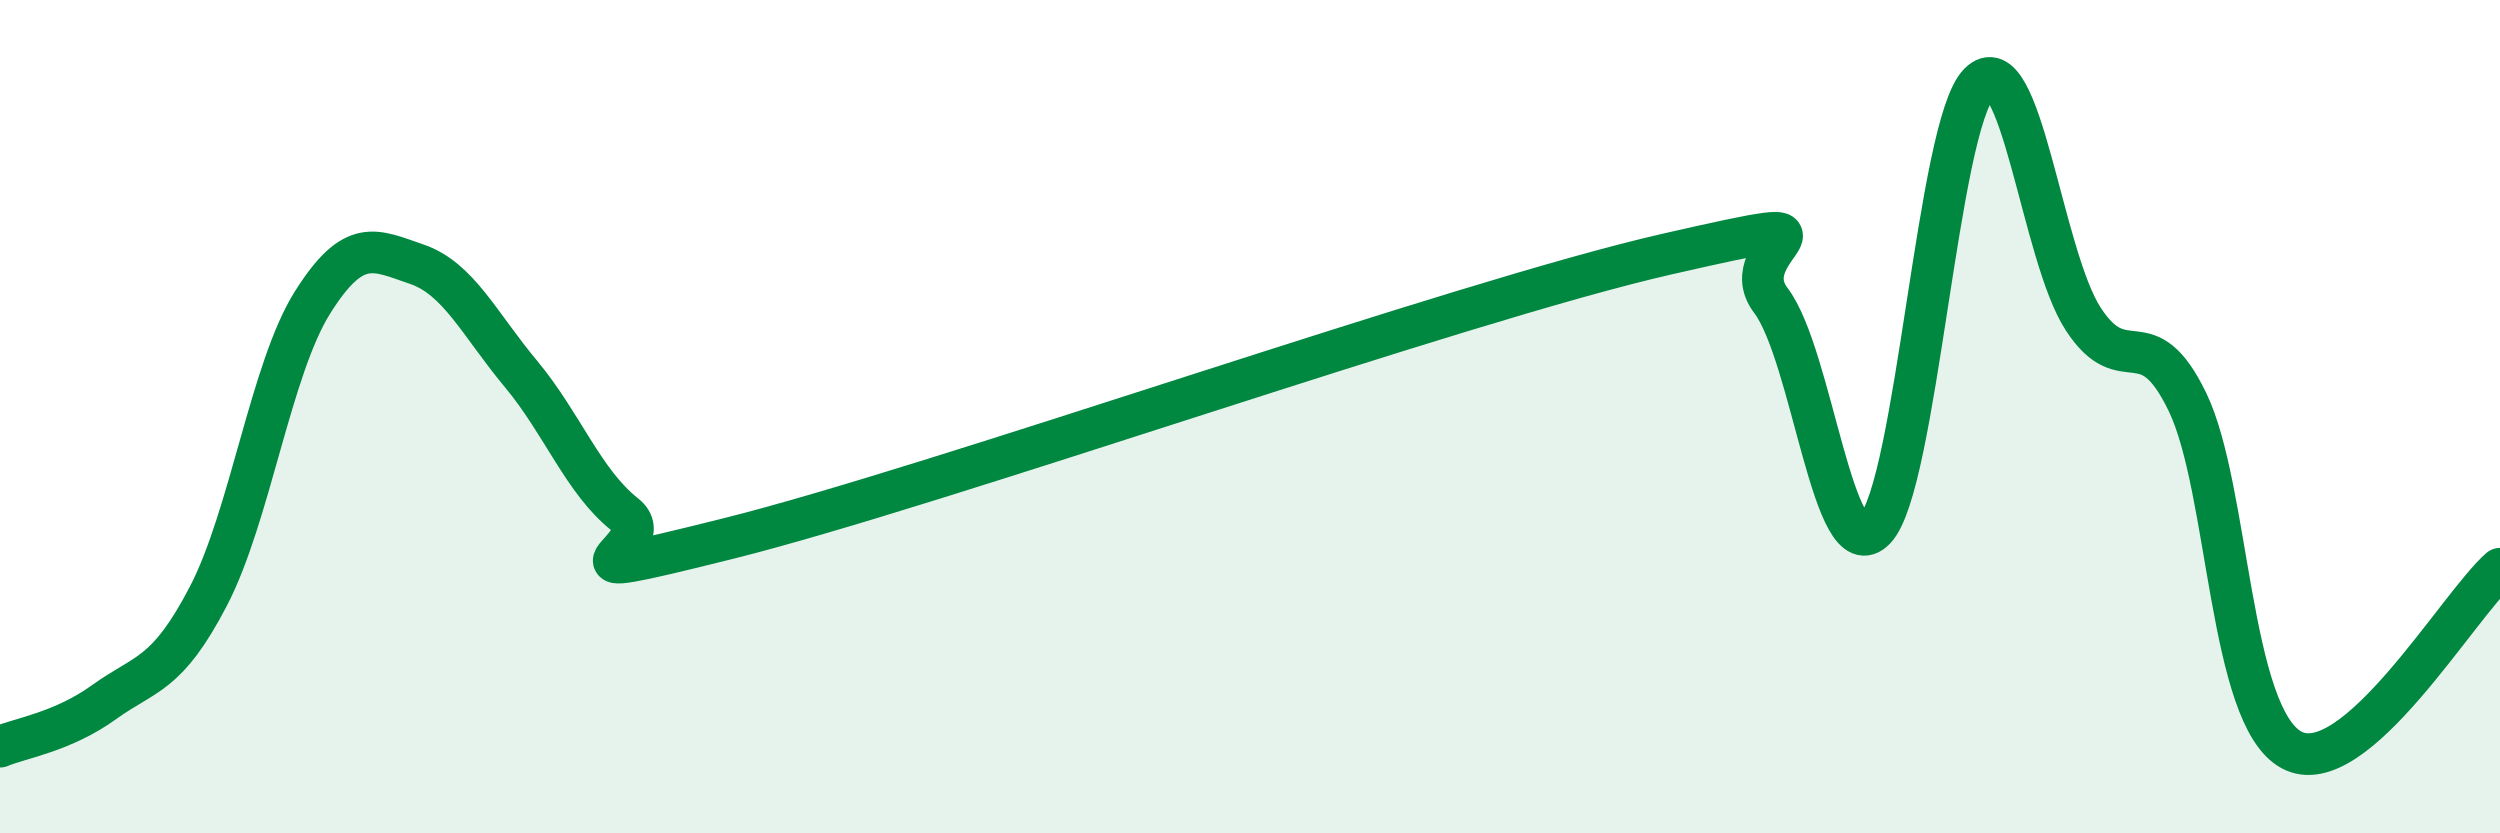 
    <svg width="60" height="20" viewBox="0 0 60 20" xmlns="http://www.w3.org/2000/svg">
      <path
        d="M 0,17.92 C 0.5,17.71 1.5,17.57 2.5,16.85 C 3.5,16.13 4,16.23 5,14.31 C 6,12.39 6.5,8.85 7.5,7.26 C 8.5,5.67 9,6 10,6.34 C 11,6.68 11.5,7.77 12.5,8.97 C 13.5,10.17 14,11.56 15,12.35 C 16,13.14 12.5,14.17 17.5,12.92 C 22.5,11.67 35,7.24 40,6.1 C 45,4.96 41.5,5.89 42.5,7.21 C 43.5,8.53 44,13.74 45,12.7 C 46,11.66 46.5,3.01 47.5,2 C 48.5,0.99 49,6.13 50,7.66 C 51,9.19 51.5,7.58 52.5,9.65 C 53.5,11.72 53.5,17.2 55,18 C 56.5,18.8 59,14.52 60,13.65L60 20L0 20Z"
        fill="#008740"
        opacity="0.1"
        stroke-linecap="round"
        stroke-linejoin="round"
      />
      <path
        d="M 0,17.92 C 0.5,17.71 1.5,17.57 2.5,16.85 C 3.5,16.13 4,16.23 5,14.31 C 6,12.39 6.5,8.85 7.5,7.26 C 8.5,5.67 9,6 10,6.34 C 11,6.68 11.5,7.77 12.5,8.97 C 13.5,10.17 14,11.56 15,12.35 C 16,13.14 12.5,14.17 17.5,12.92 C 22.5,11.67 35,7.24 40,6.1 C 45,4.96 41.5,5.89 42.5,7.21 C 43.5,8.53 44,13.74 45,12.7 C 46,11.66 46.5,3.01 47.5,2 C 48.5,0.99 49,6.13 50,7.66 C 51,9.19 51.5,7.58 52.5,9.65 C 53.5,11.72 53.5,17.2 55,18 C 56.5,18.8 59,14.52 60,13.65"
        stroke="#008740"
        stroke-width="1"
        fill="none"
        stroke-linecap="round"
        stroke-linejoin="round"
      />
    </svg>
  